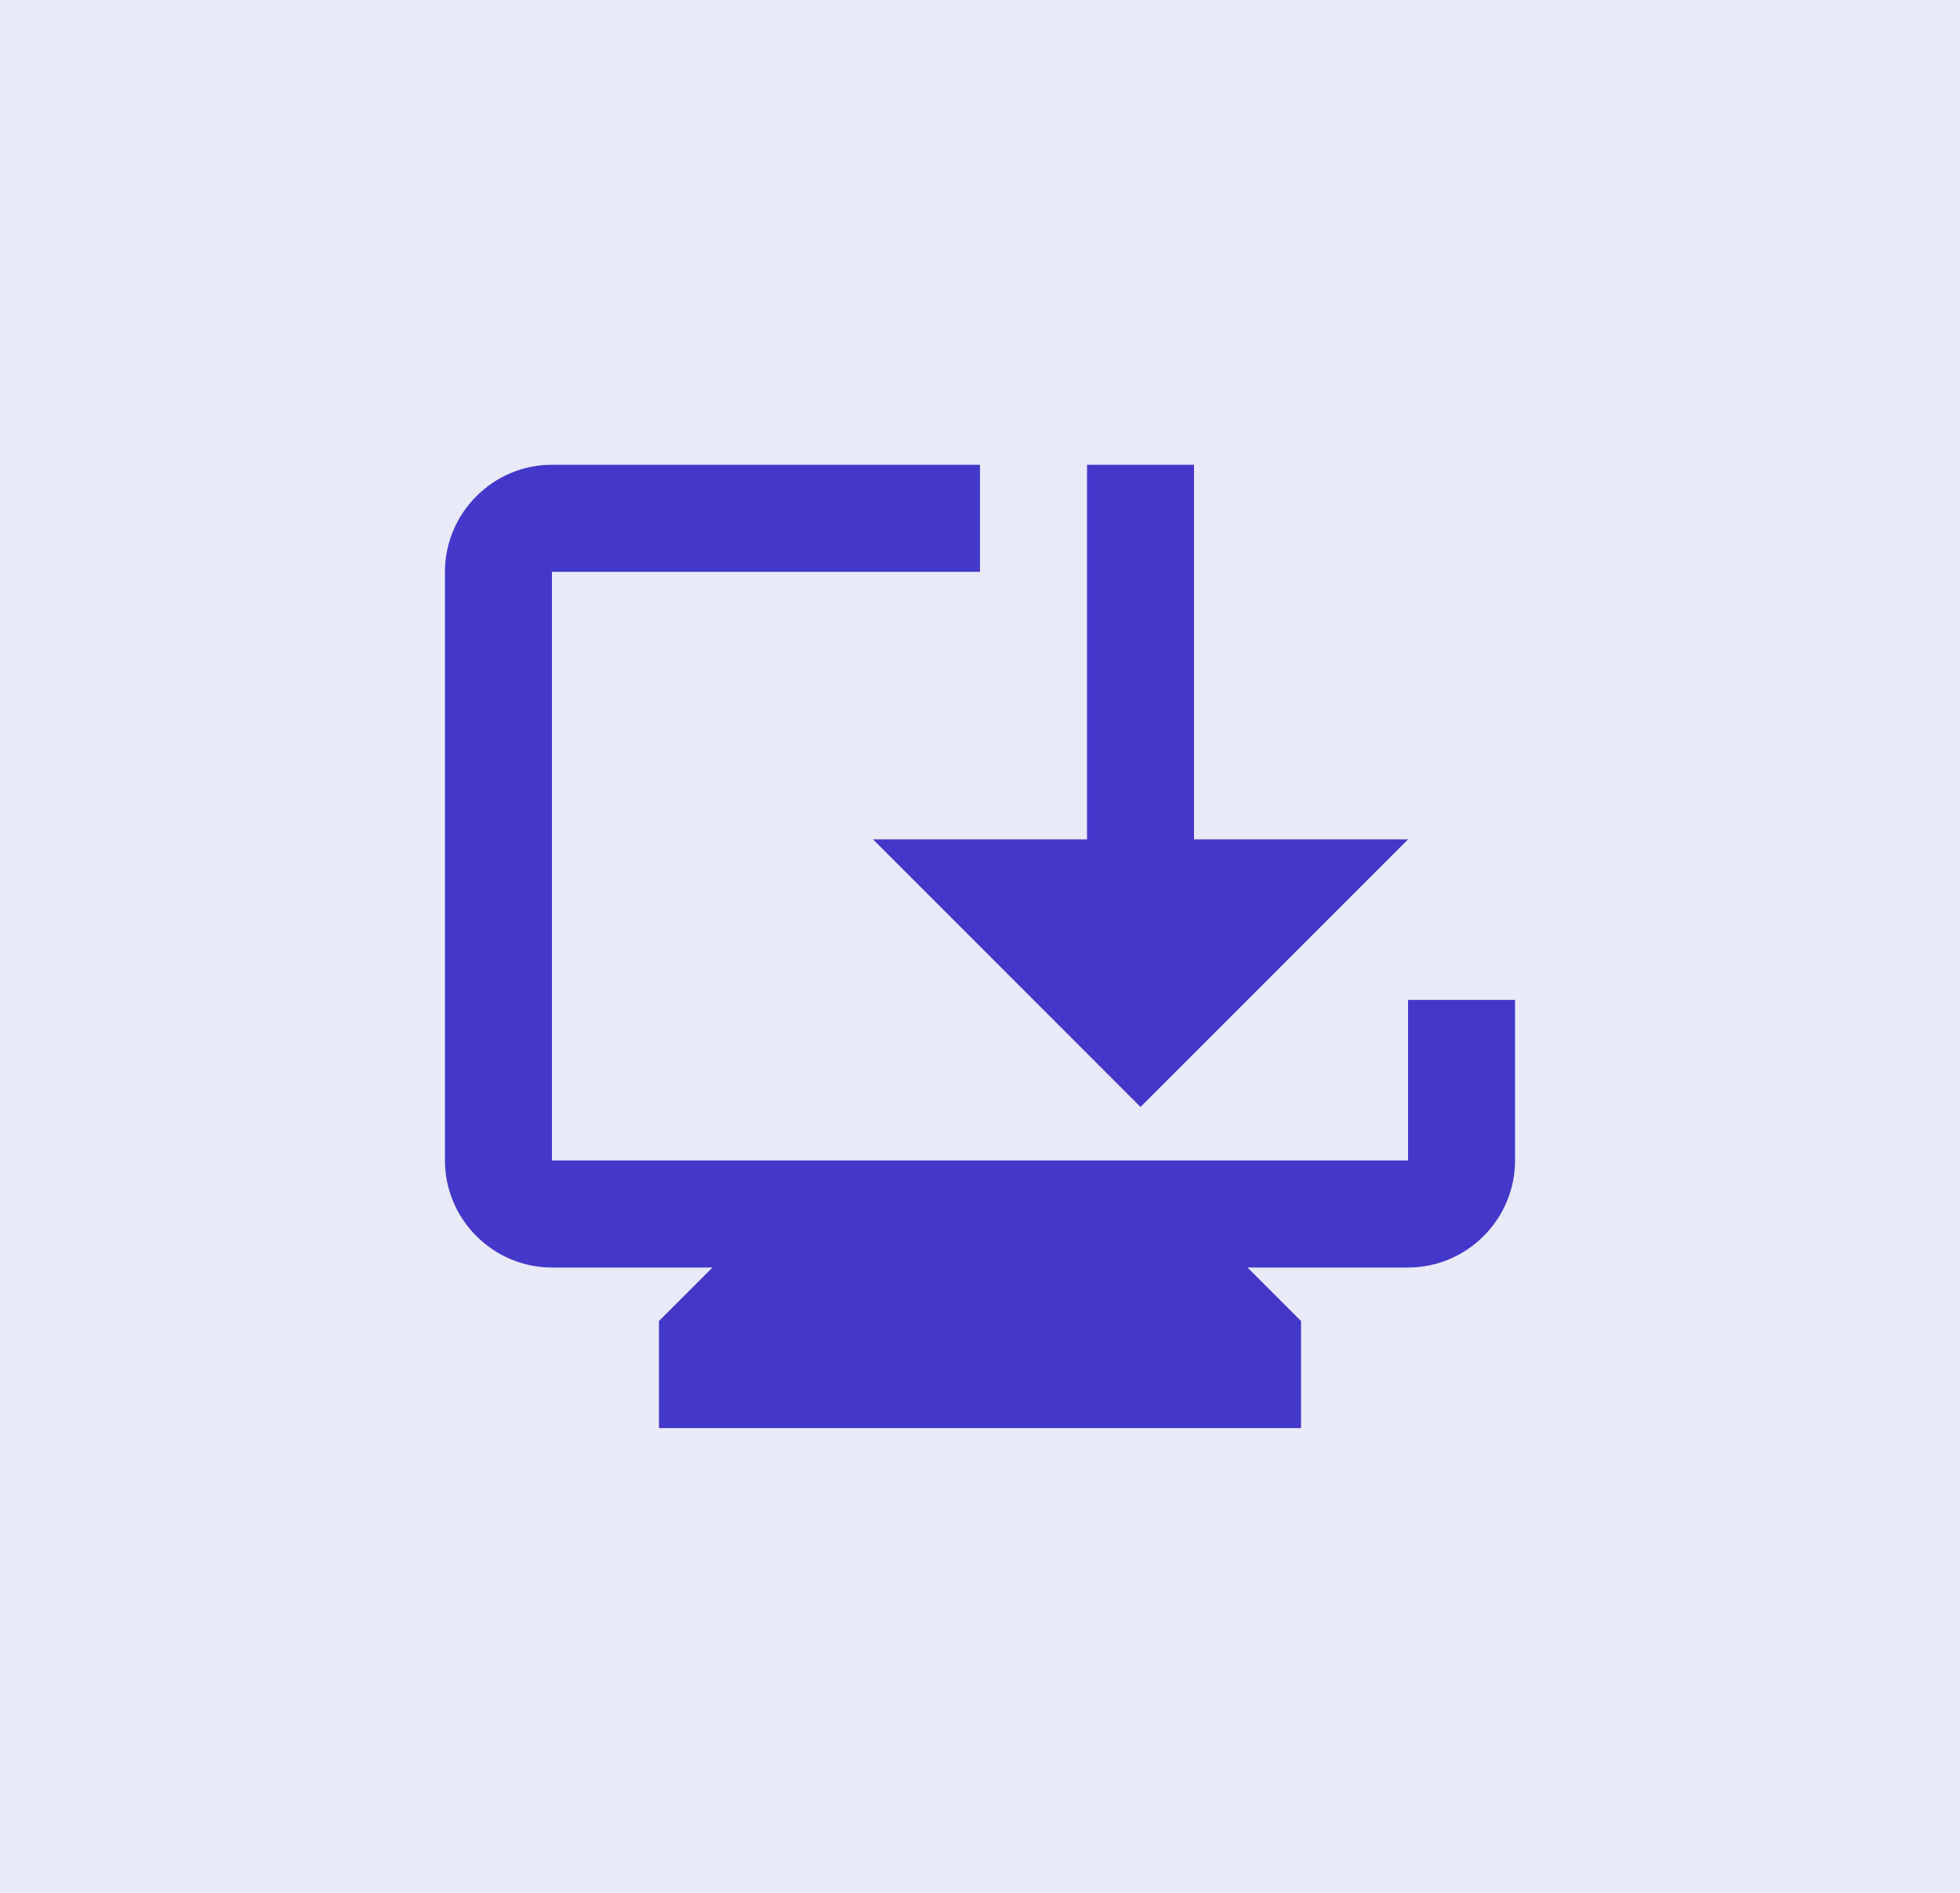 <svg width="58" height="56" viewBox="0 0 58 56" fill="none" xmlns="http://www.w3.org/2000/svg">
<rect width="58" height="56" fill="#E8EAF7"/>
<path d="M44.833 29.583V34.333C44.833 36.075 43.408 37.5 41.667 37.5H36.917L38.5 39.083V42.25H19.5V39.083L21.083 37.5H16.333C14.592 37.5 13.167 36.075 13.167 34.333V16.917C13.167 15.175 14.592 13.75 16.333 13.75H29V16.917H16.333V34.333H41.667V29.583H44.833ZM33.75 32.75L25.833 24.833H32.167V13.75H35.333V24.833H41.667L33.75 32.75Z" fill="#4338CA"/>
</svg>
